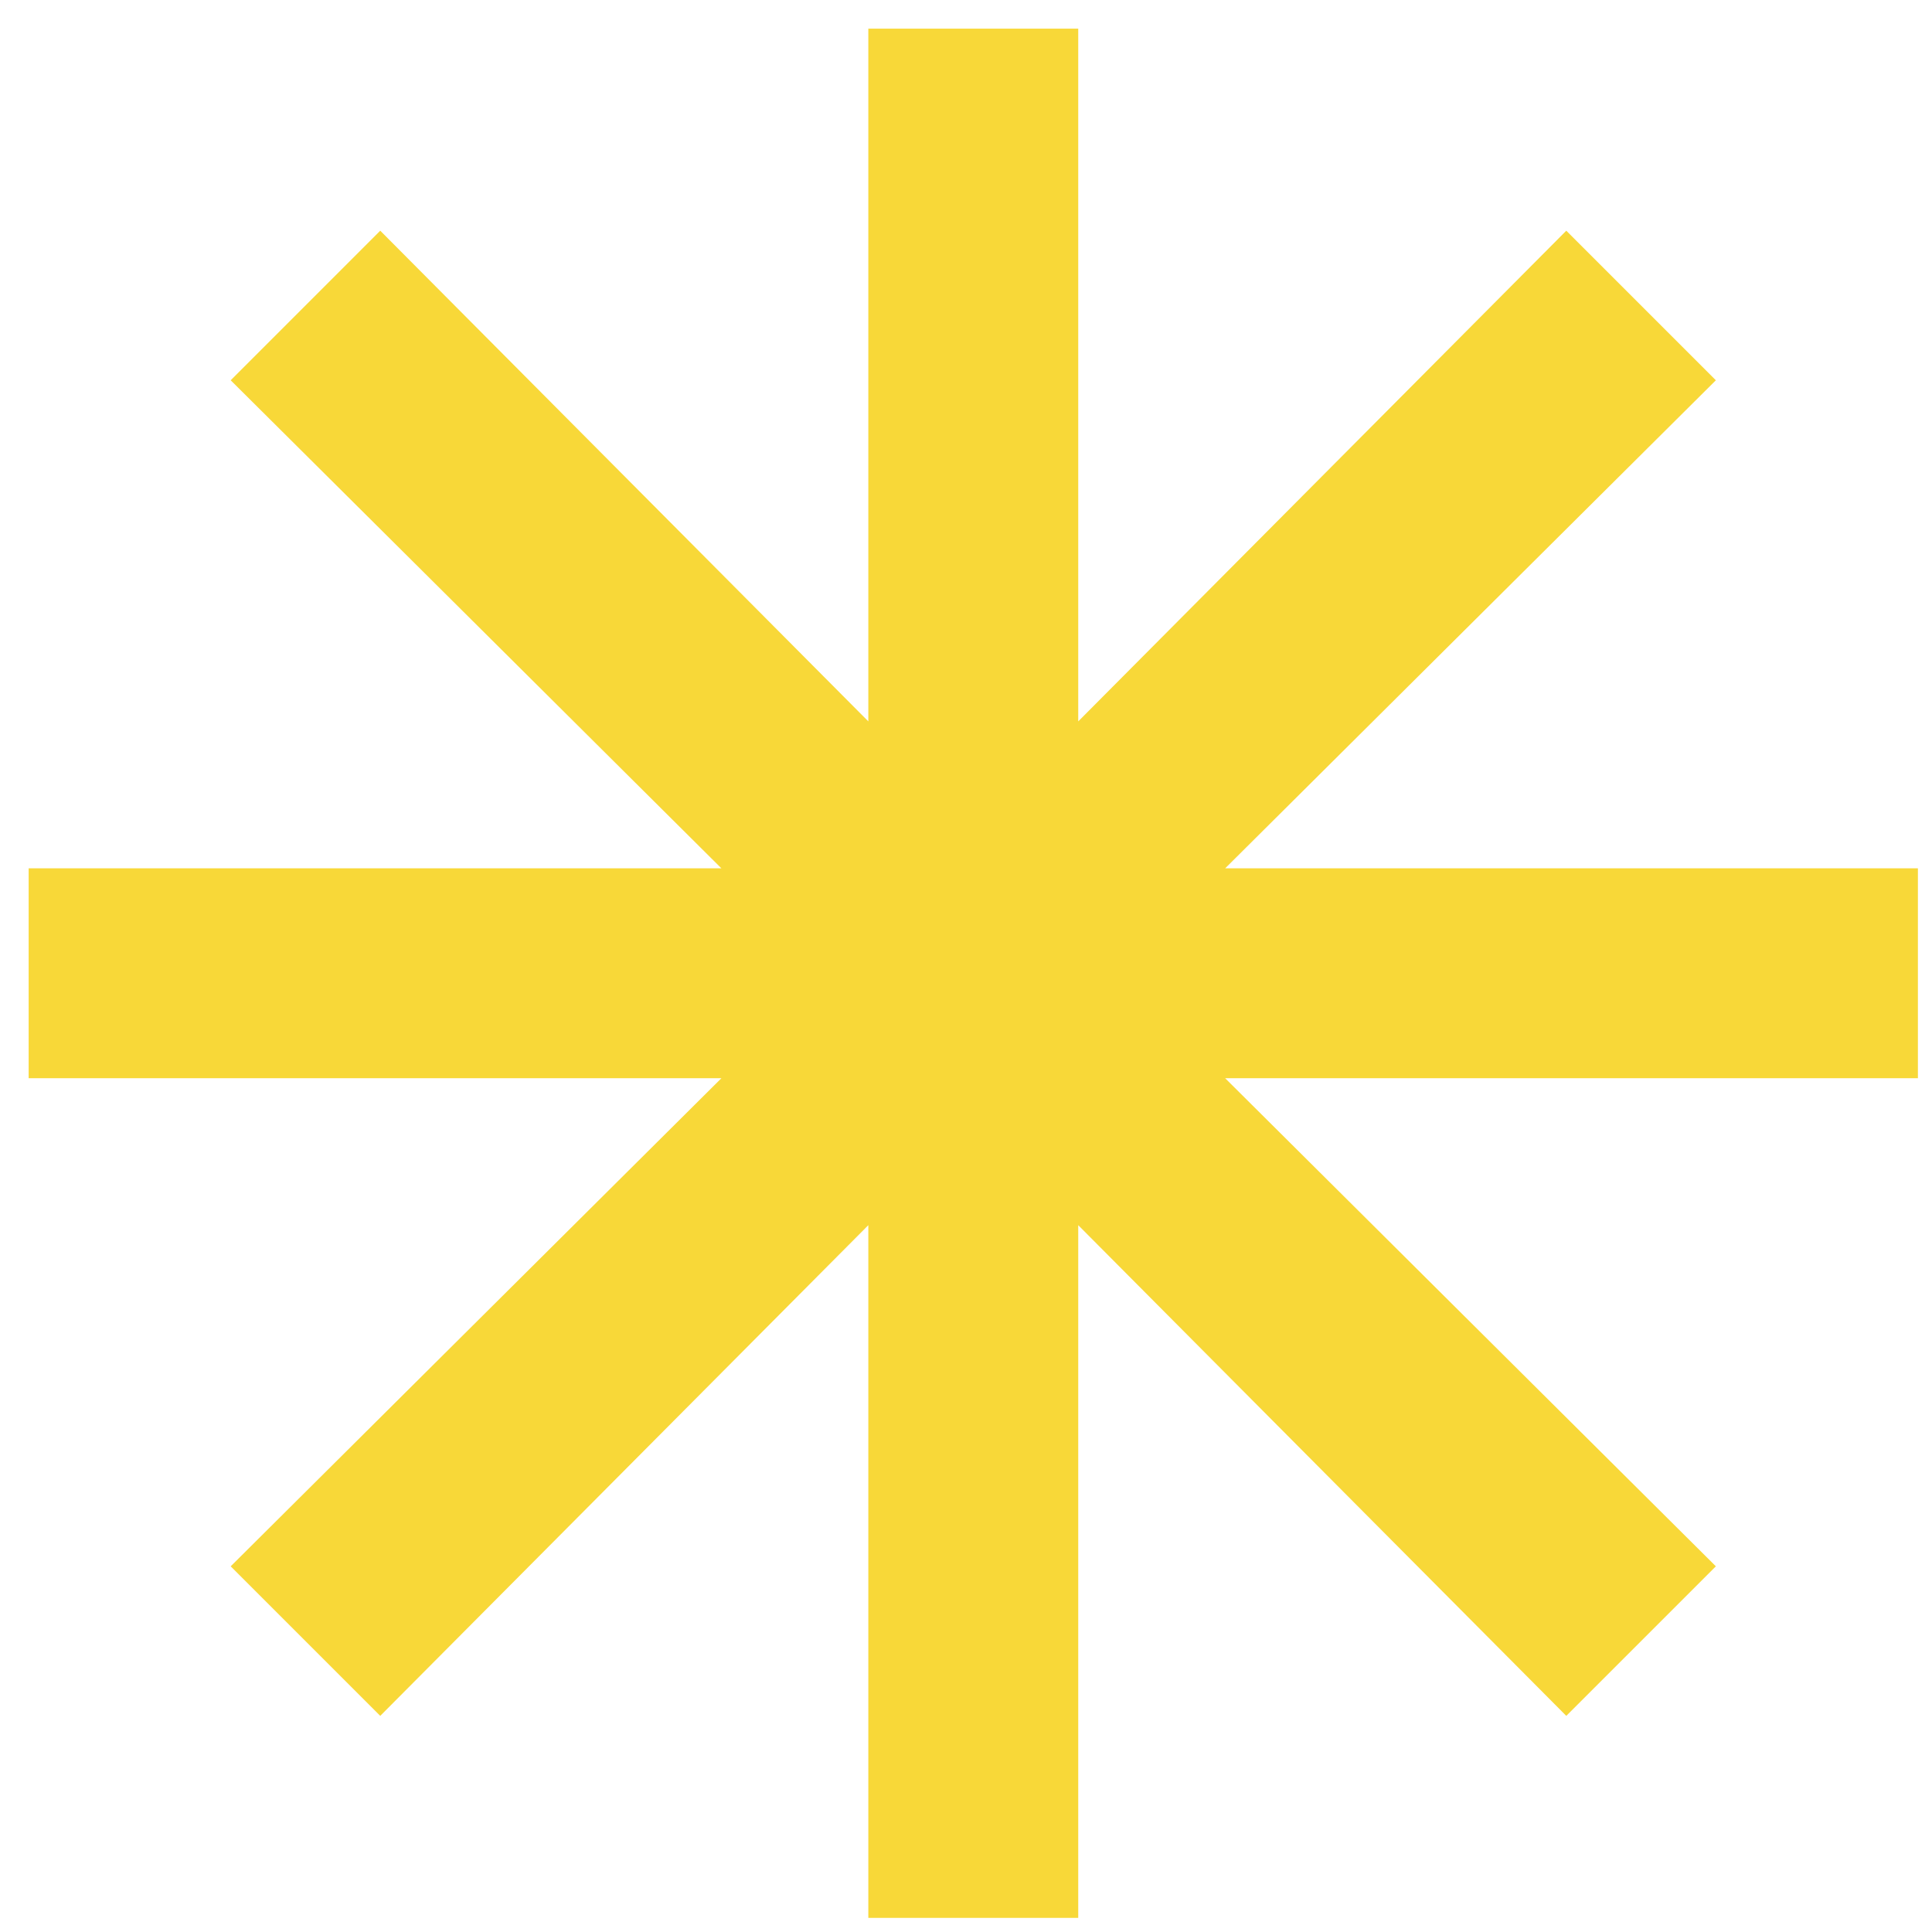 <svg width="54" height="54" viewBox="0 0 54 54" fill="none" xmlns="http://www.w3.org/2000/svg">
<path d="M24.27 53.606V34.244L10.628 47.959L6.448 43.779L20.163 30.137H0.801V24.27H20.163L6.448 10.629L10.628 6.448L24.27 20.163V0.801H30.137V20.163L43.778 6.448L47.959 10.629L34.244 24.27H53.606V30.137H34.244L47.959 43.779L43.778 47.959L30.137 34.244V53.606H24.27Z" fill="#F8D838"/>
</svg>
